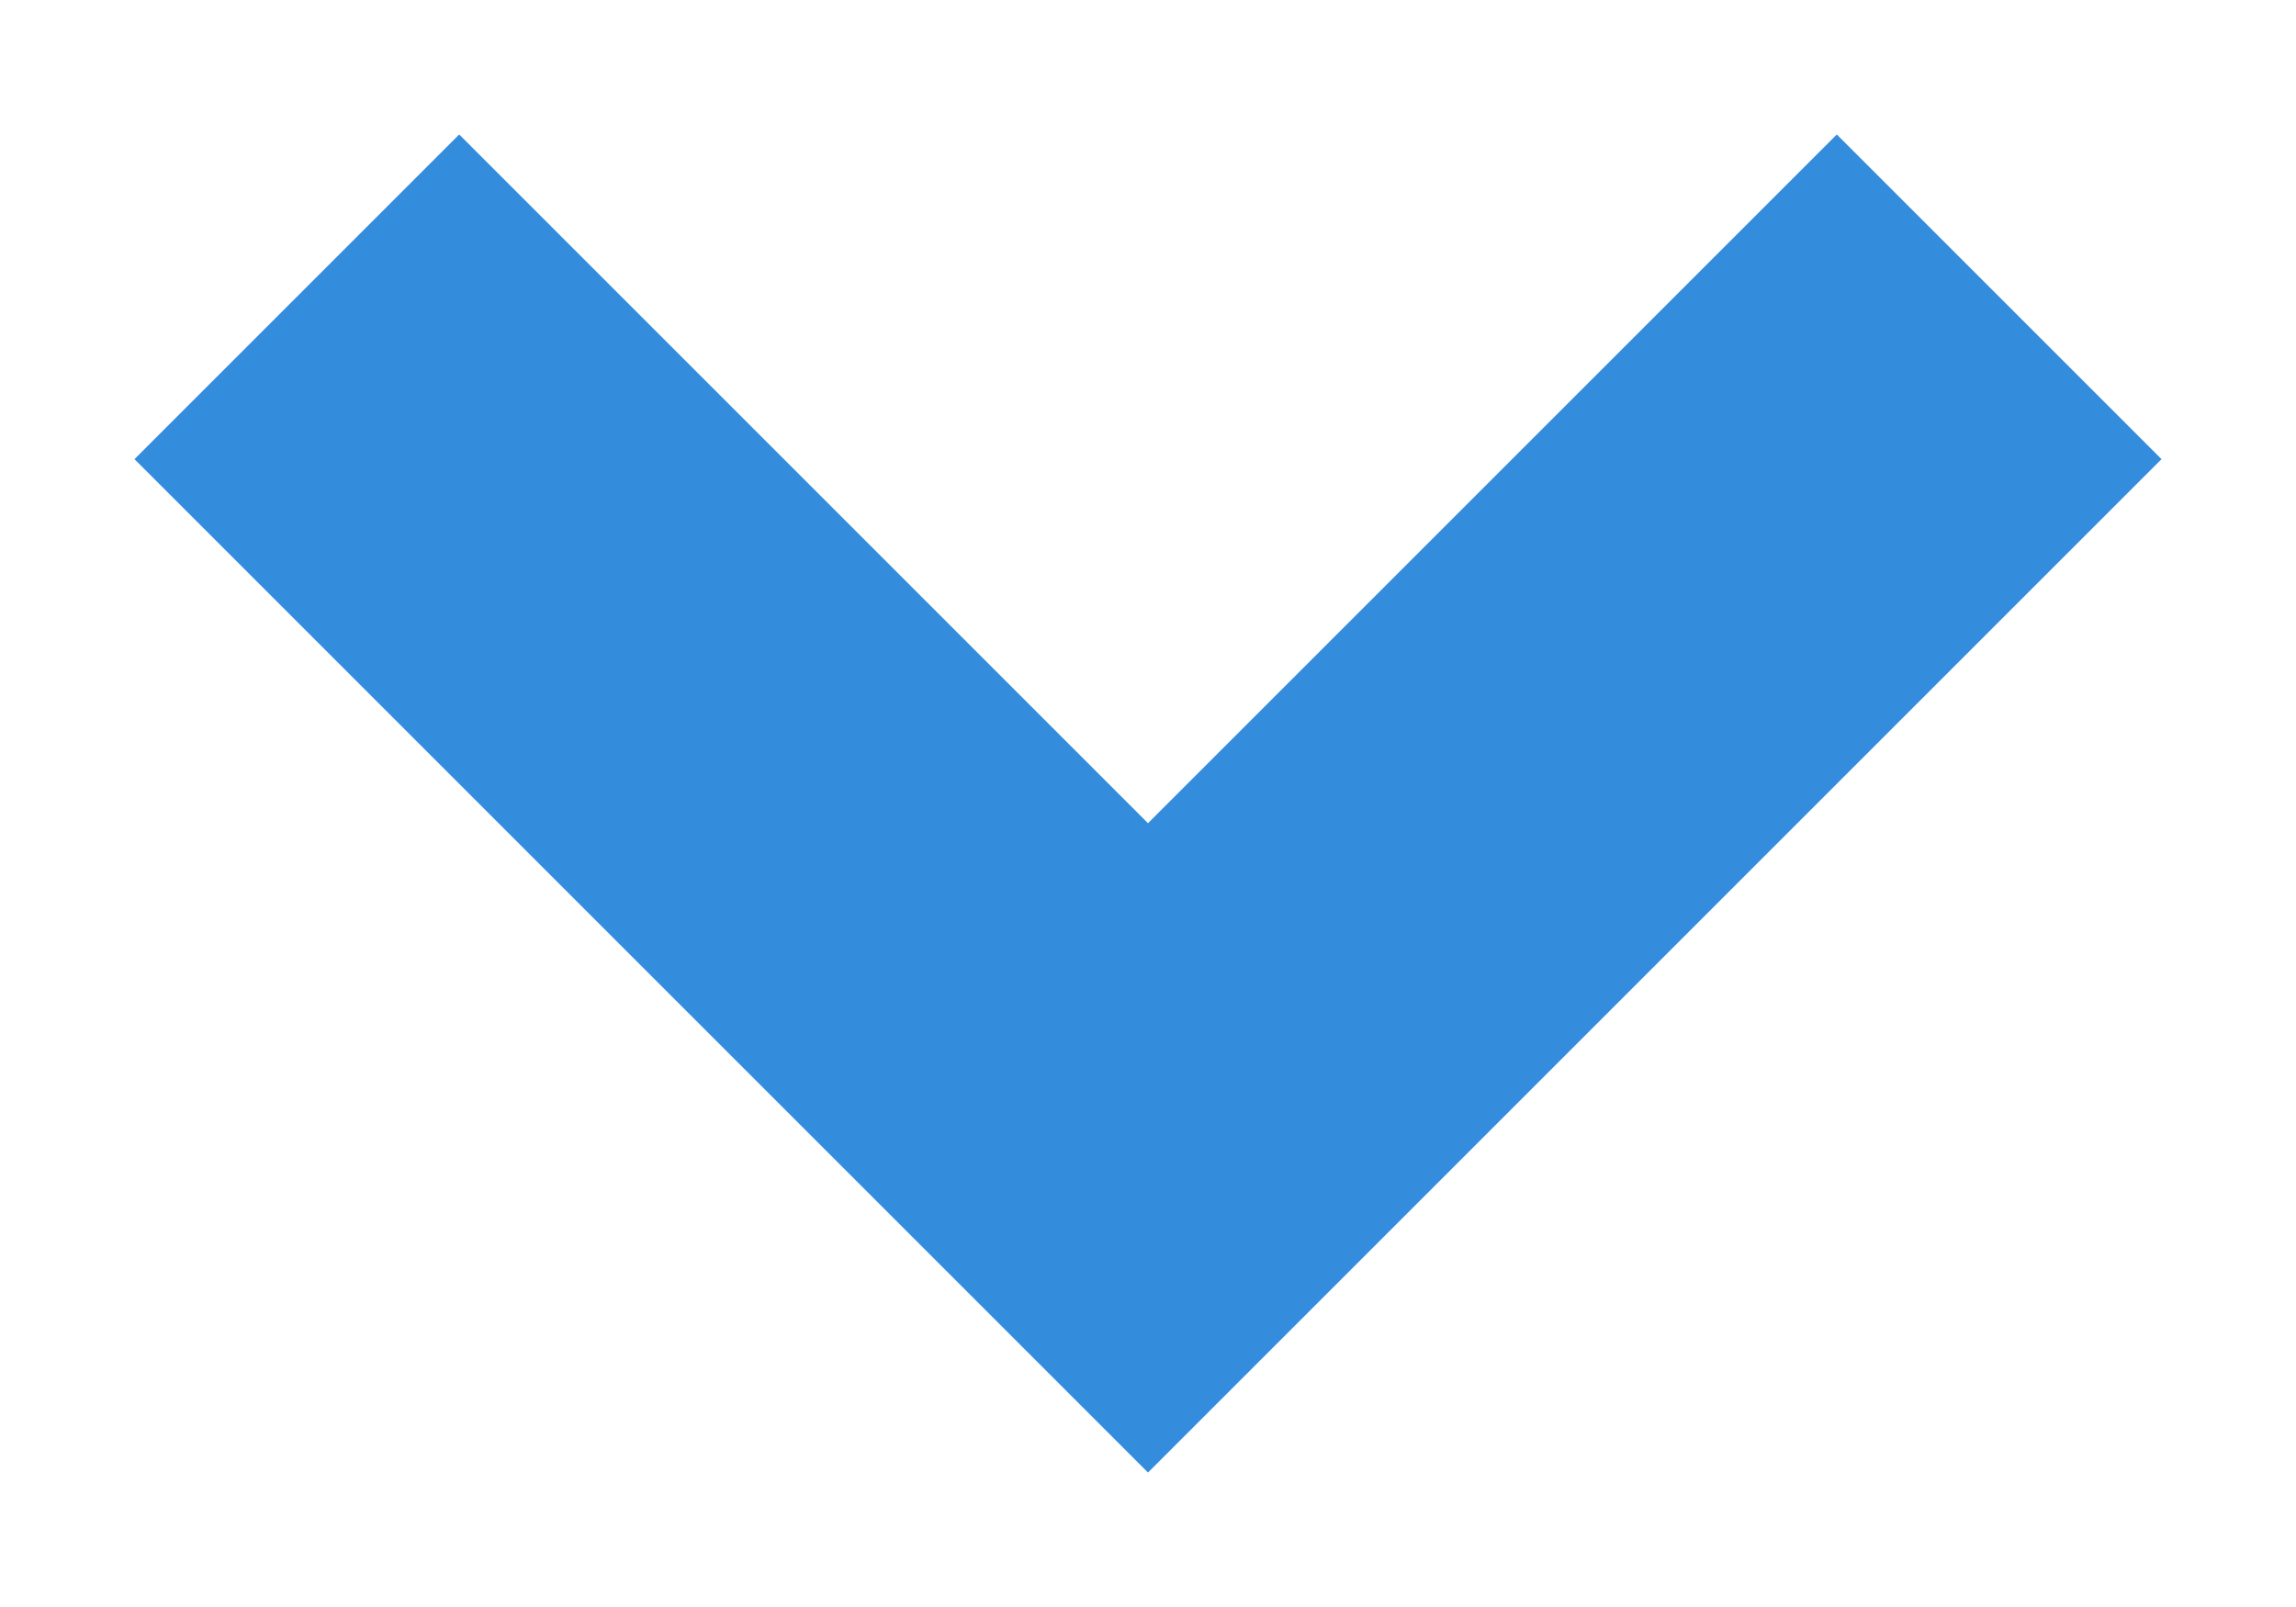 <svg width="10" height="7" viewBox="0 0 10 7" fill="none" xmlns="http://www.w3.org/2000/svg">
<path d="M8 2L5 5L2 2" stroke="#338CDC" stroke-width="2" stroke-miterlimit="10" stroke-linecap="square"/>
</svg>
